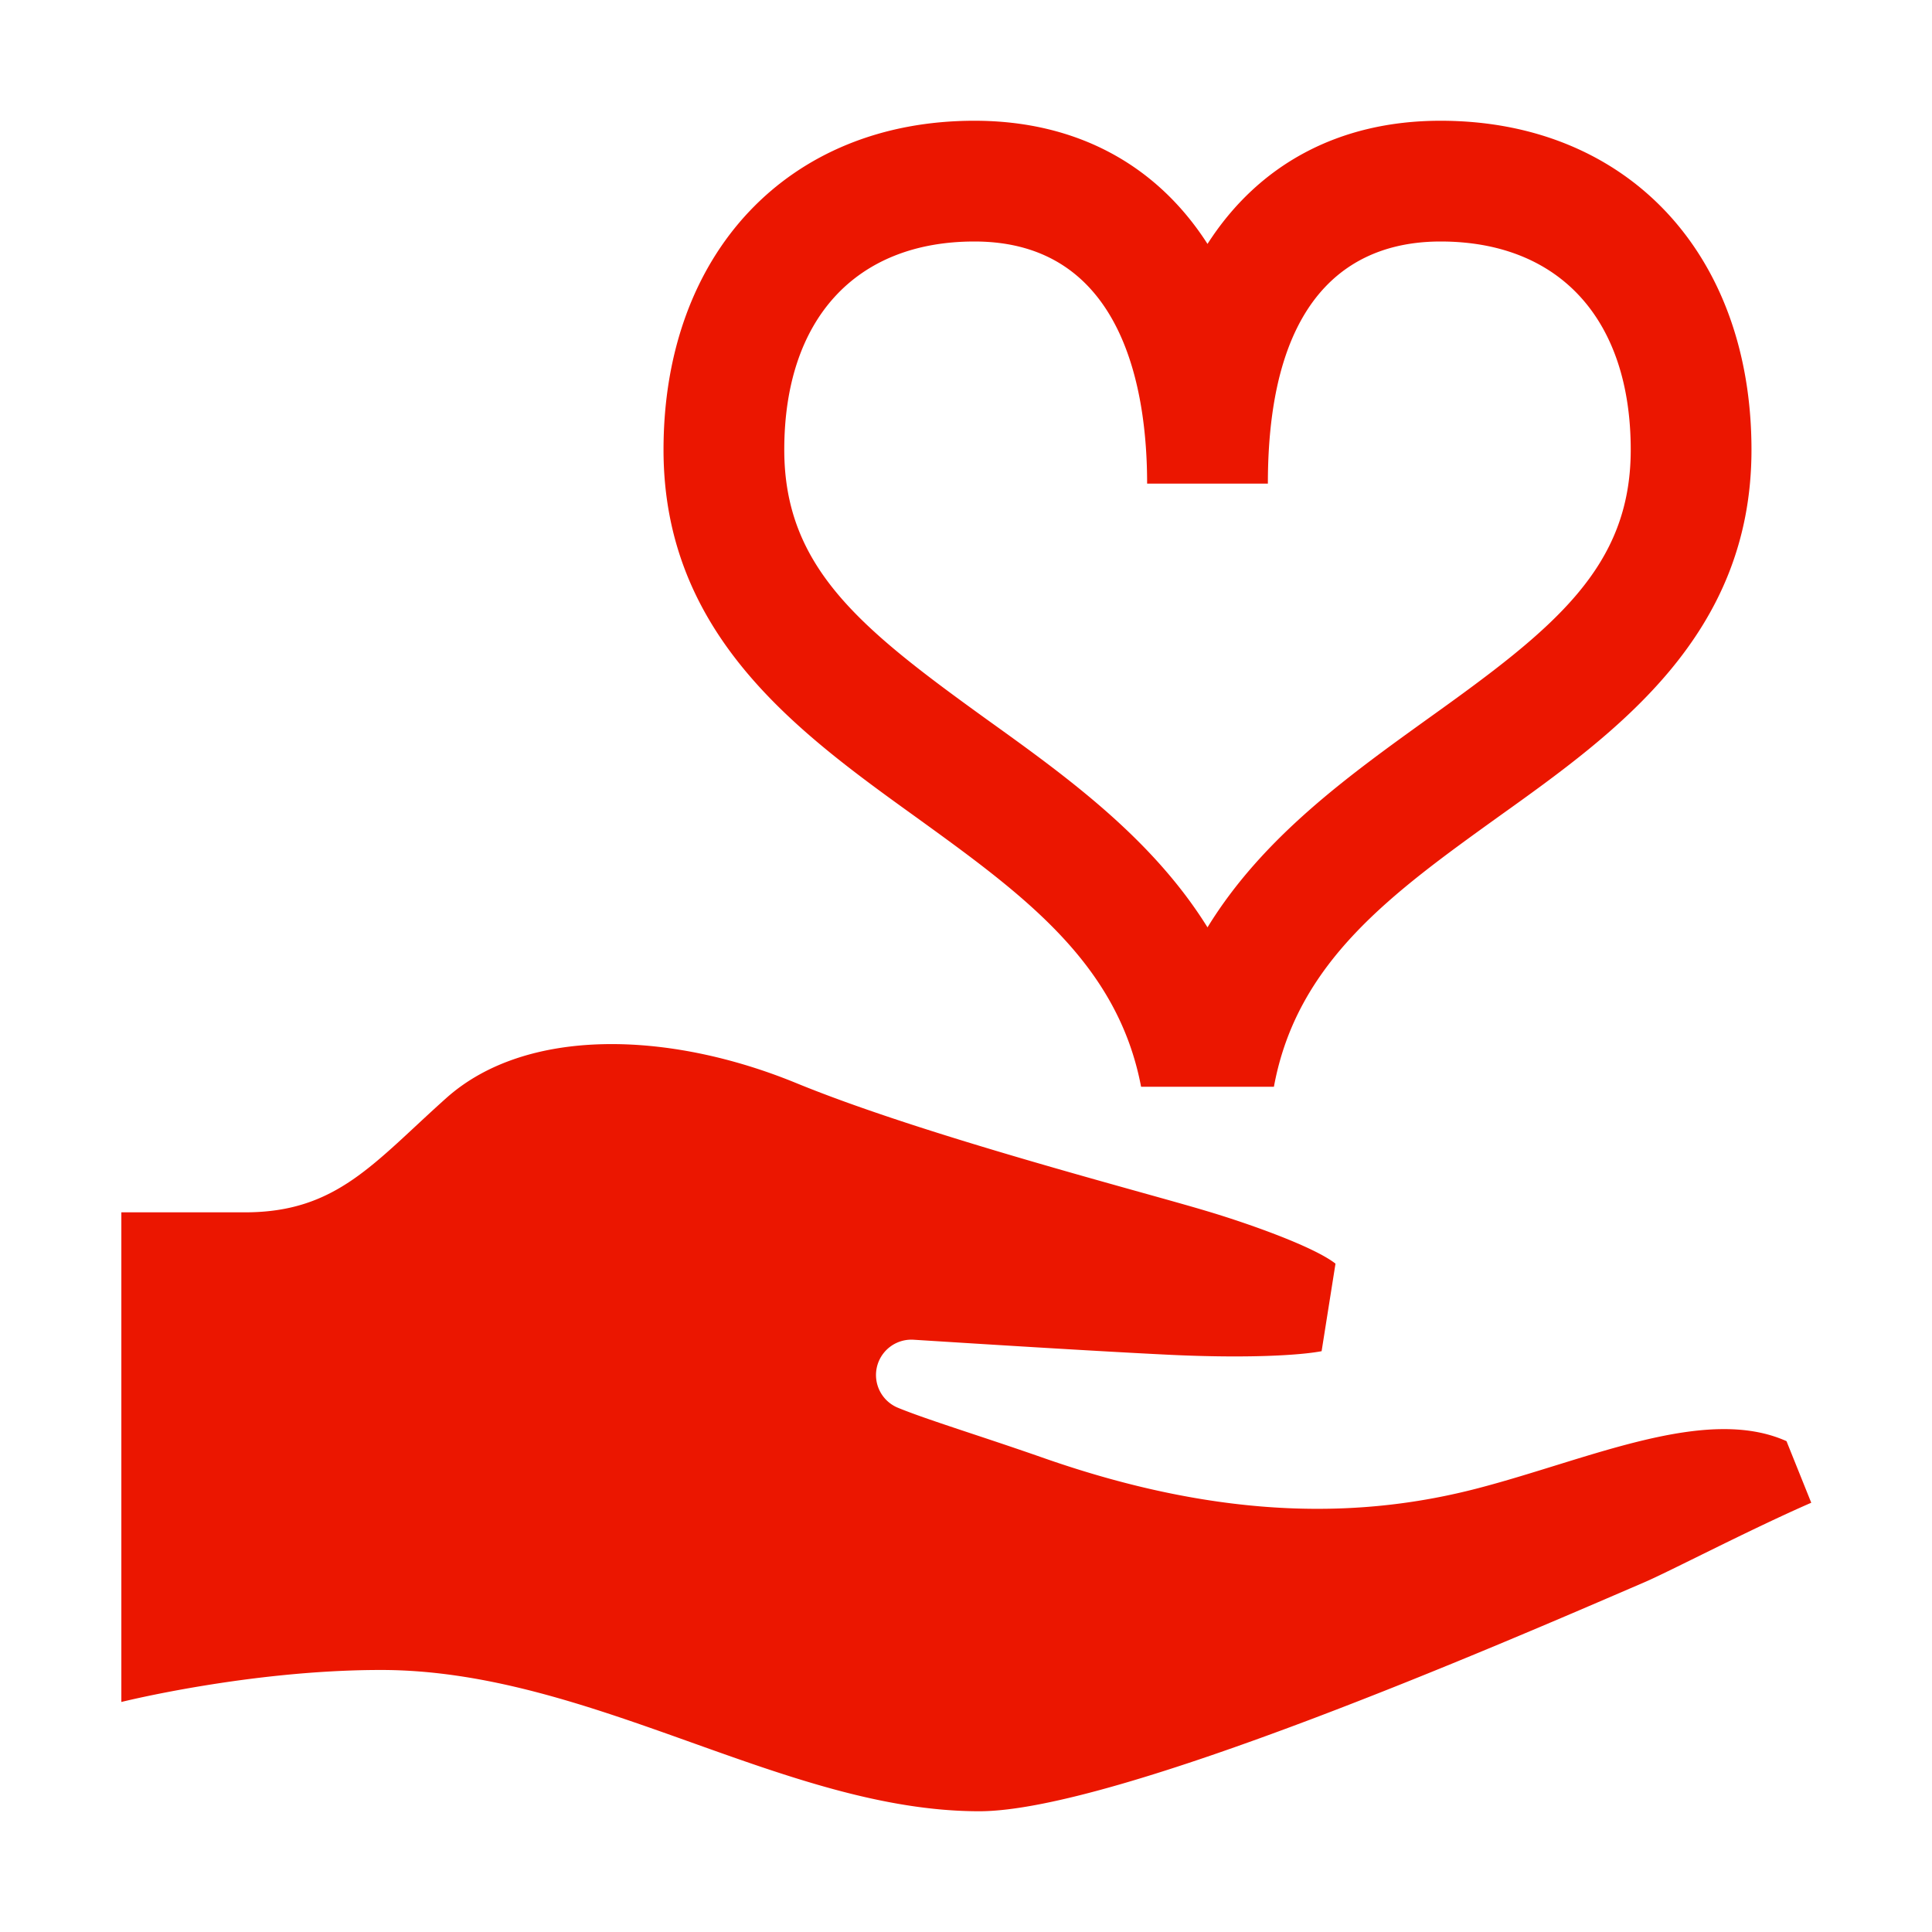 <?xml version="1.0" encoding="UTF-8"?>
<svg xmlns="http://www.w3.org/2000/svg" viewBox="0 0 32 32" width="32" height="32" x="0" y="0"><path d="M30 24.89c-1.01.44-2.37 1.15-2.77 1.32C24.84 27.24 18.48 30 16.22 30 13 30 9.8 27.66 6.31 27.66c-2.18 0-4.3.53-4.3.53v-8.11h2.05c1.52 0 2.13-.82 3.34-1.9 1.32-1.17 3.67-1.11 5.79-.24 2.12.87 5.74 1.8 6.8 2.12.64.19 1.76.58 2.13.87l-.23 1.45c-.37.07-1.24.12-2.51.06-1.24-.06-3.3-.19-4.25-.25a.586.586 0 0 0-.25 1.13c.49.2 1.35.46 2.38.82 3.07 1.08 5.38.99 7.22.51 1.84-.48 3.77-1.38 5.11-.78l.41 1.02zm-.99-17.44c0 3.07-2.22 4.67-4.18 6.07-1.78 1.28-3.35 2.41-3.73 4.48h-2.2c-.39-2.05-1.95-3.18-3.72-4.46-1.96-1.41-4.19-3.02-4.19-6.09 0-3.26 2.07-5.45 5.15-5.45 1.69 0 3.02.73 3.86 2.04C20.84 2.73 22.17 2 23.86 2c3.08 0 5.15 2.19 5.15 5.45zm-2 0c0-2.16-1.18-3.45-3.15-3.45-1.3 0-2.86.69-2.86 4.01h-2C19 6.51 18.63 4 16.14 4c-1.97 0-3.15 1.29-3.15 3.45 0 1.96 1.28 2.97 3.36 4.47 1.31.94 2.73 1.96 3.65 3.44.92-1.5 2.35-2.52 3.67-3.47 2.07-1.48 3.34-2.49 3.34-4.44z" style="fill: #eb1600;"/></svg>
